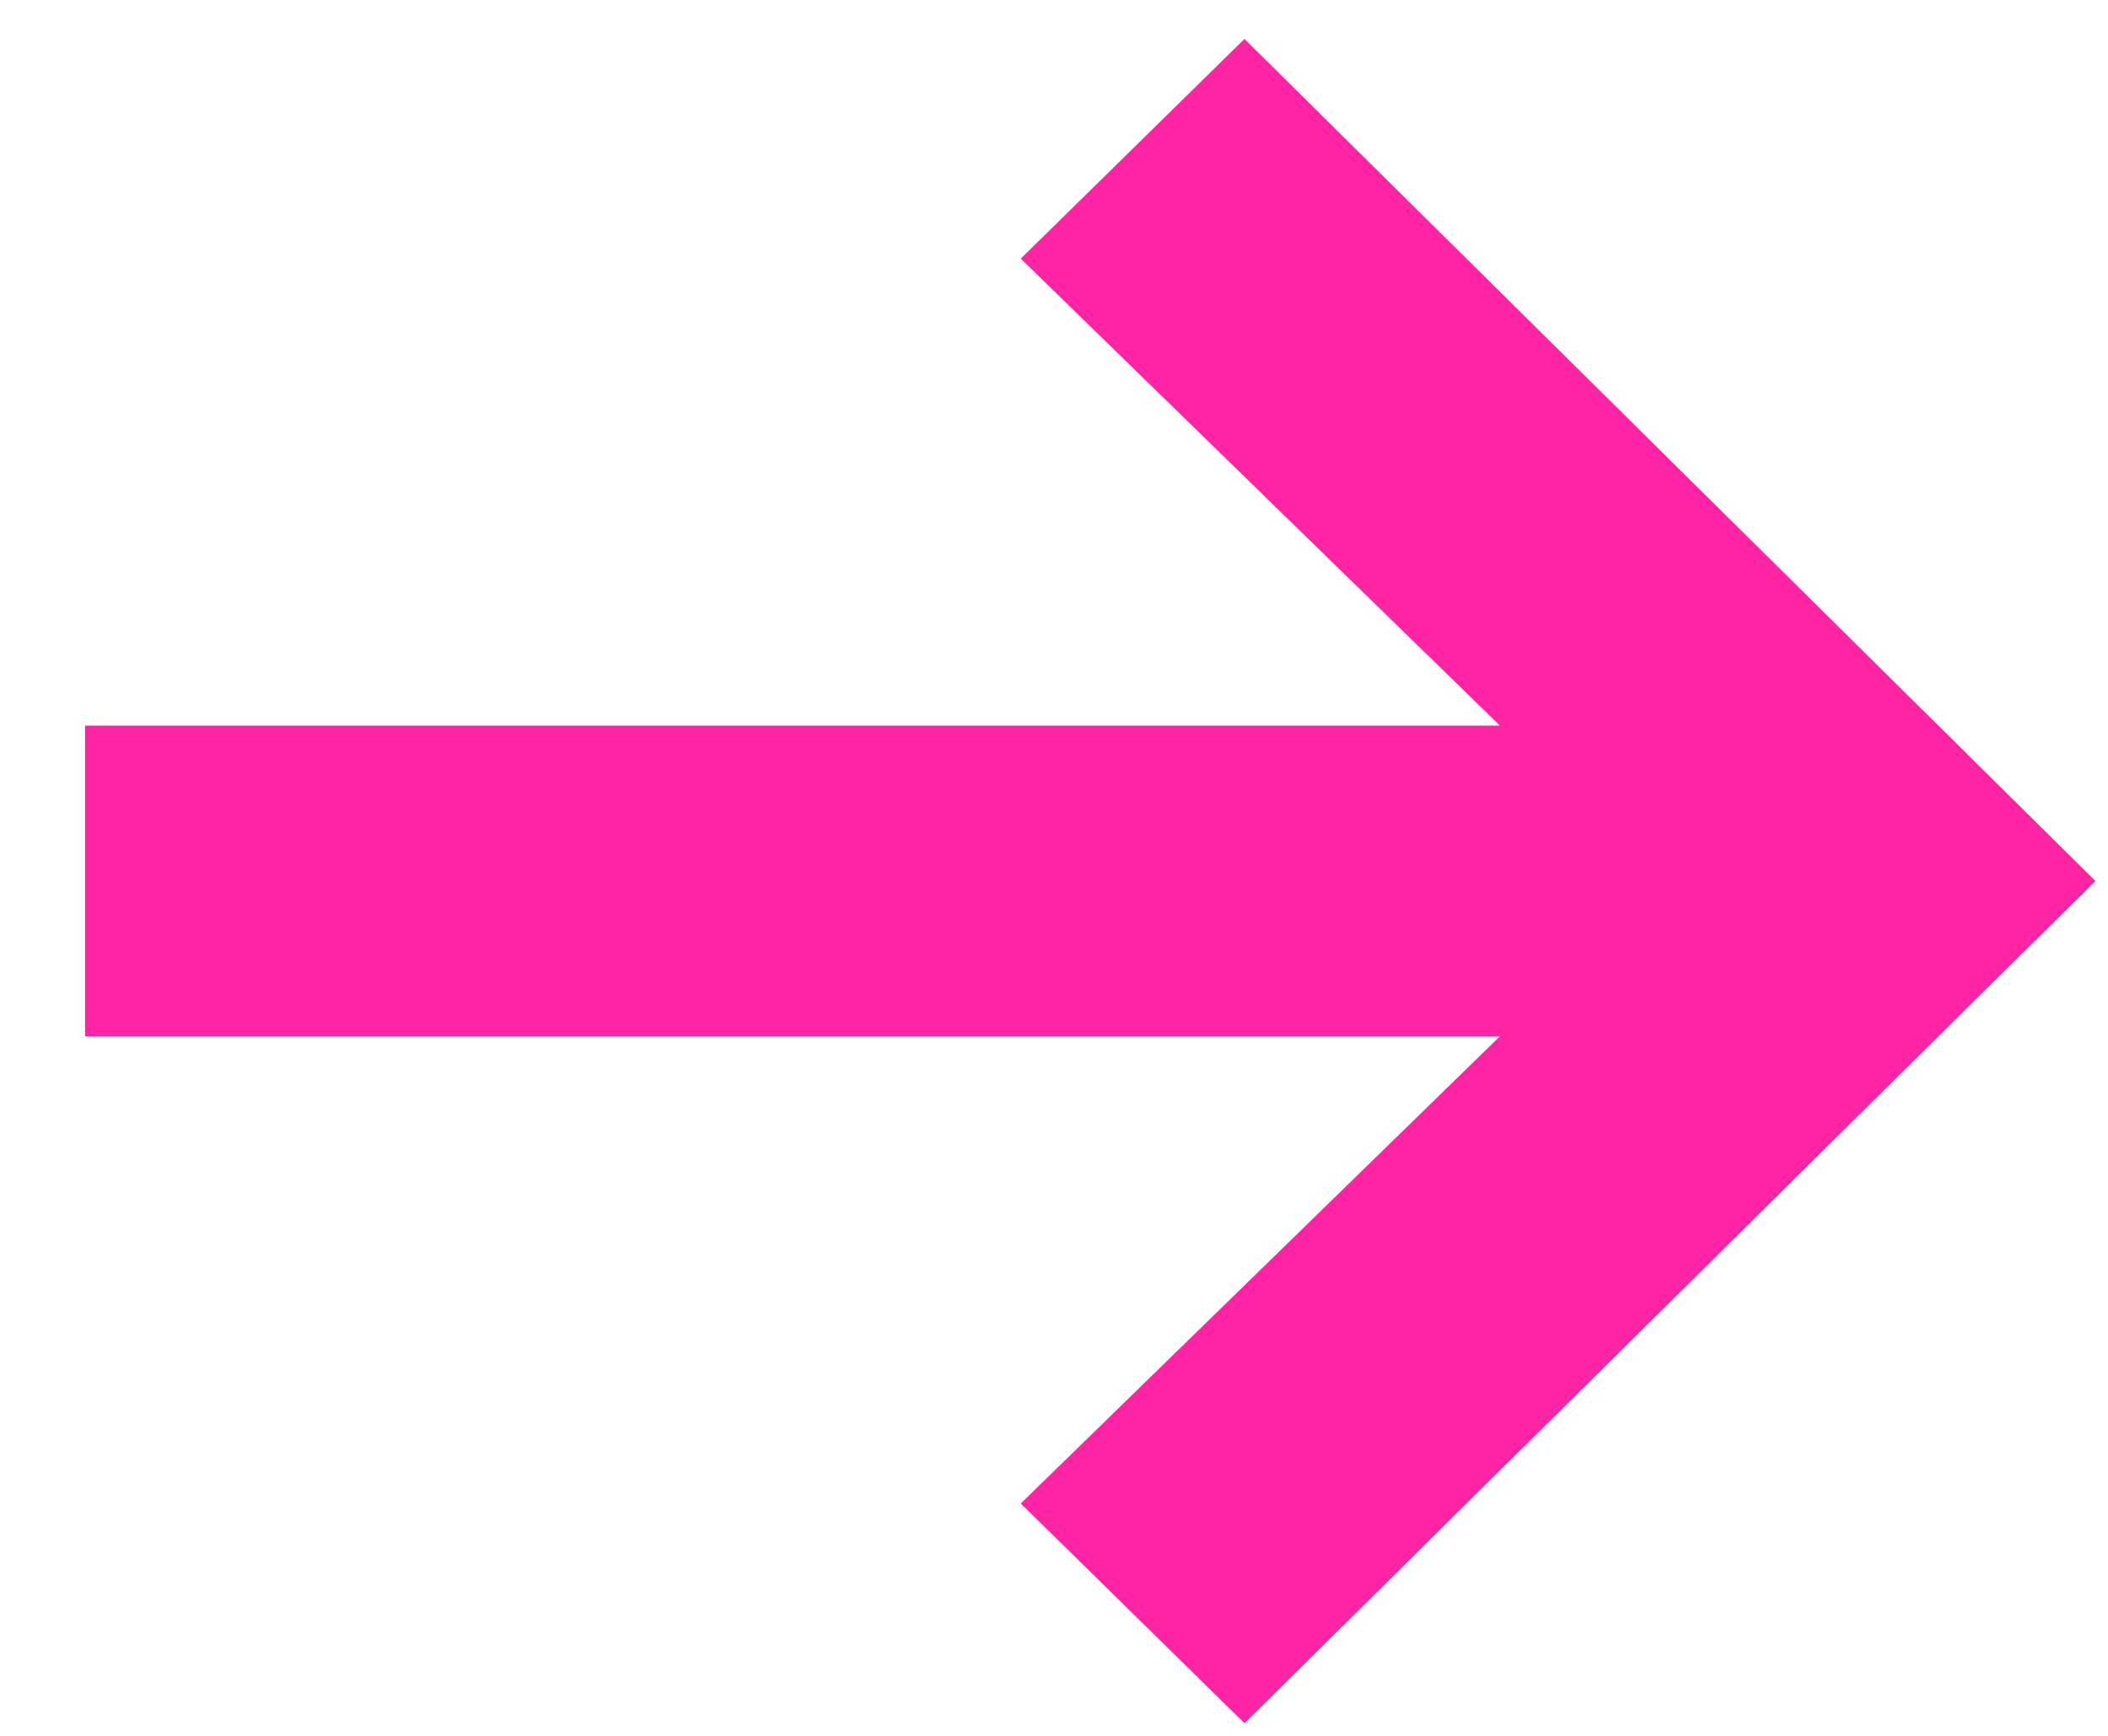 <svg xmlns="http://www.w3.org/2000/svg" width="17" height="14" viewBox="0 0 17 14">
    <path fill="#FF24A4" fill-rule="evenodd" d="M16.898 7.105L10.036.314 8.232 2.086l3.864 3.766H.686v2.506h11.41l-3.864 3.768 1.804 1.772z"/>
</svg>

